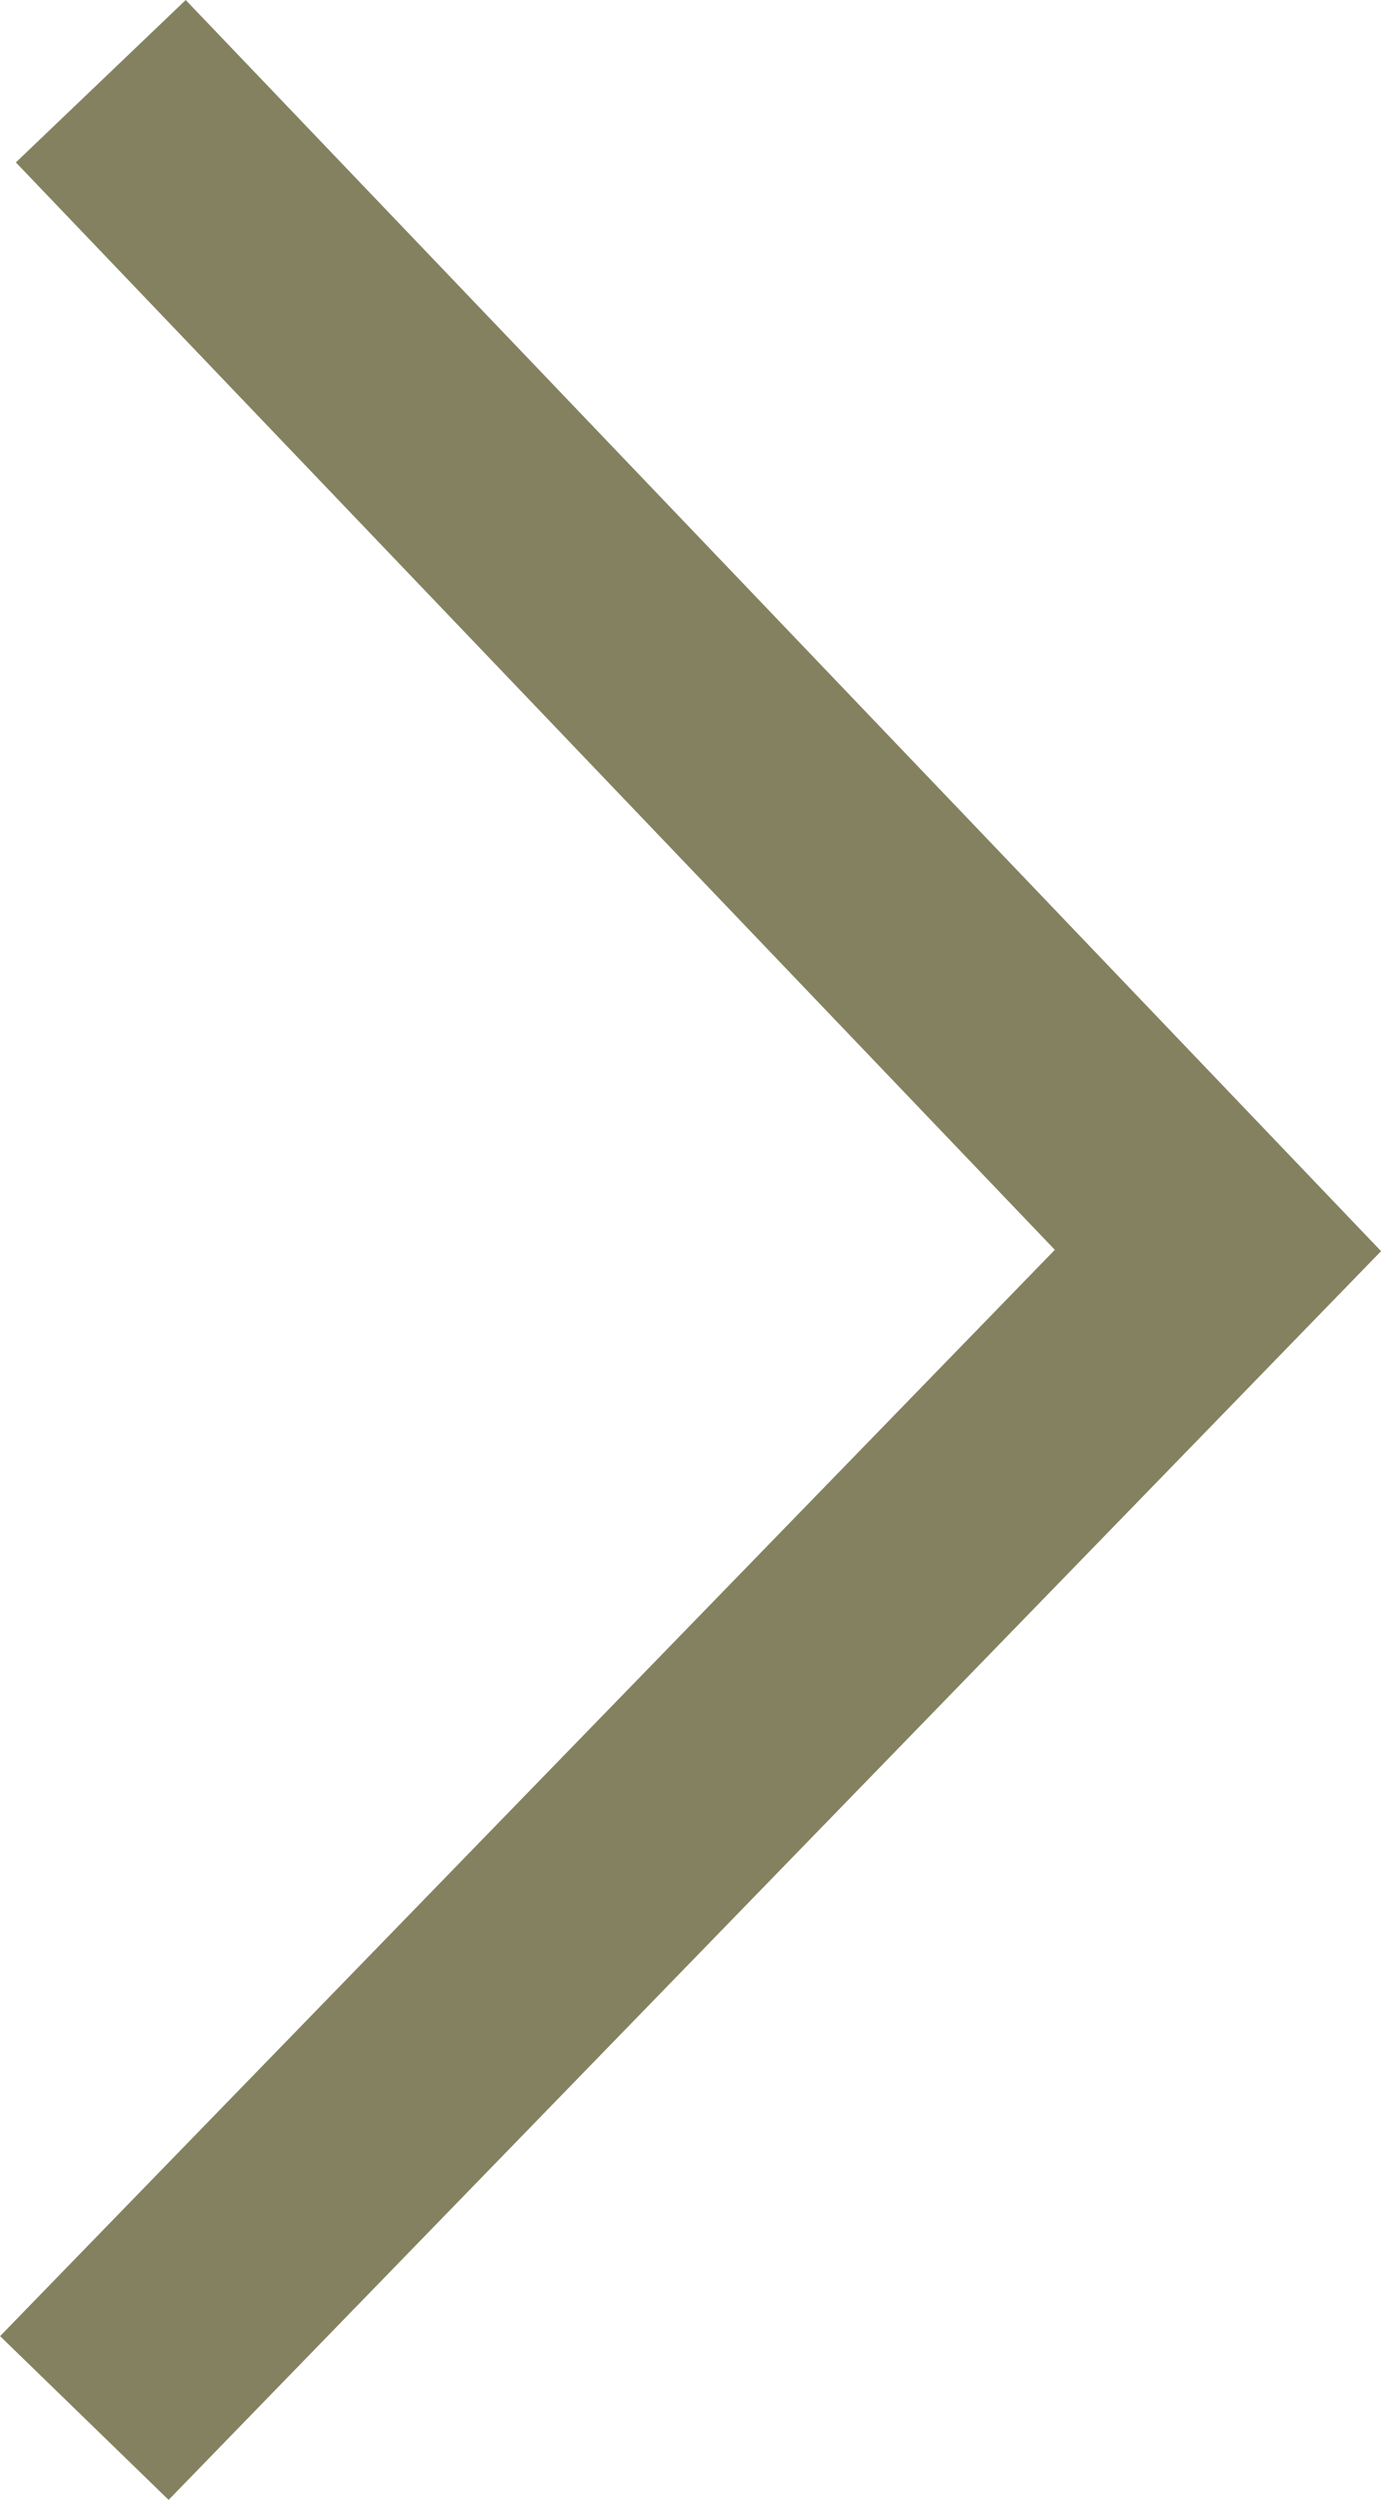 <svg xmlns="http://www.w3.org/2000/svg" width="11.756" height="21.272" viewBox="0 0 11.756 21.272"><g transform="translate(0.717 0.691)"><path d="M6924.55,3252.78l9.51,9.95-9.65,9.935" transform="translate(-6924.409 -3252.78)" fill="none" stroke="#848160" stroke-width="2"></path></g></svg>